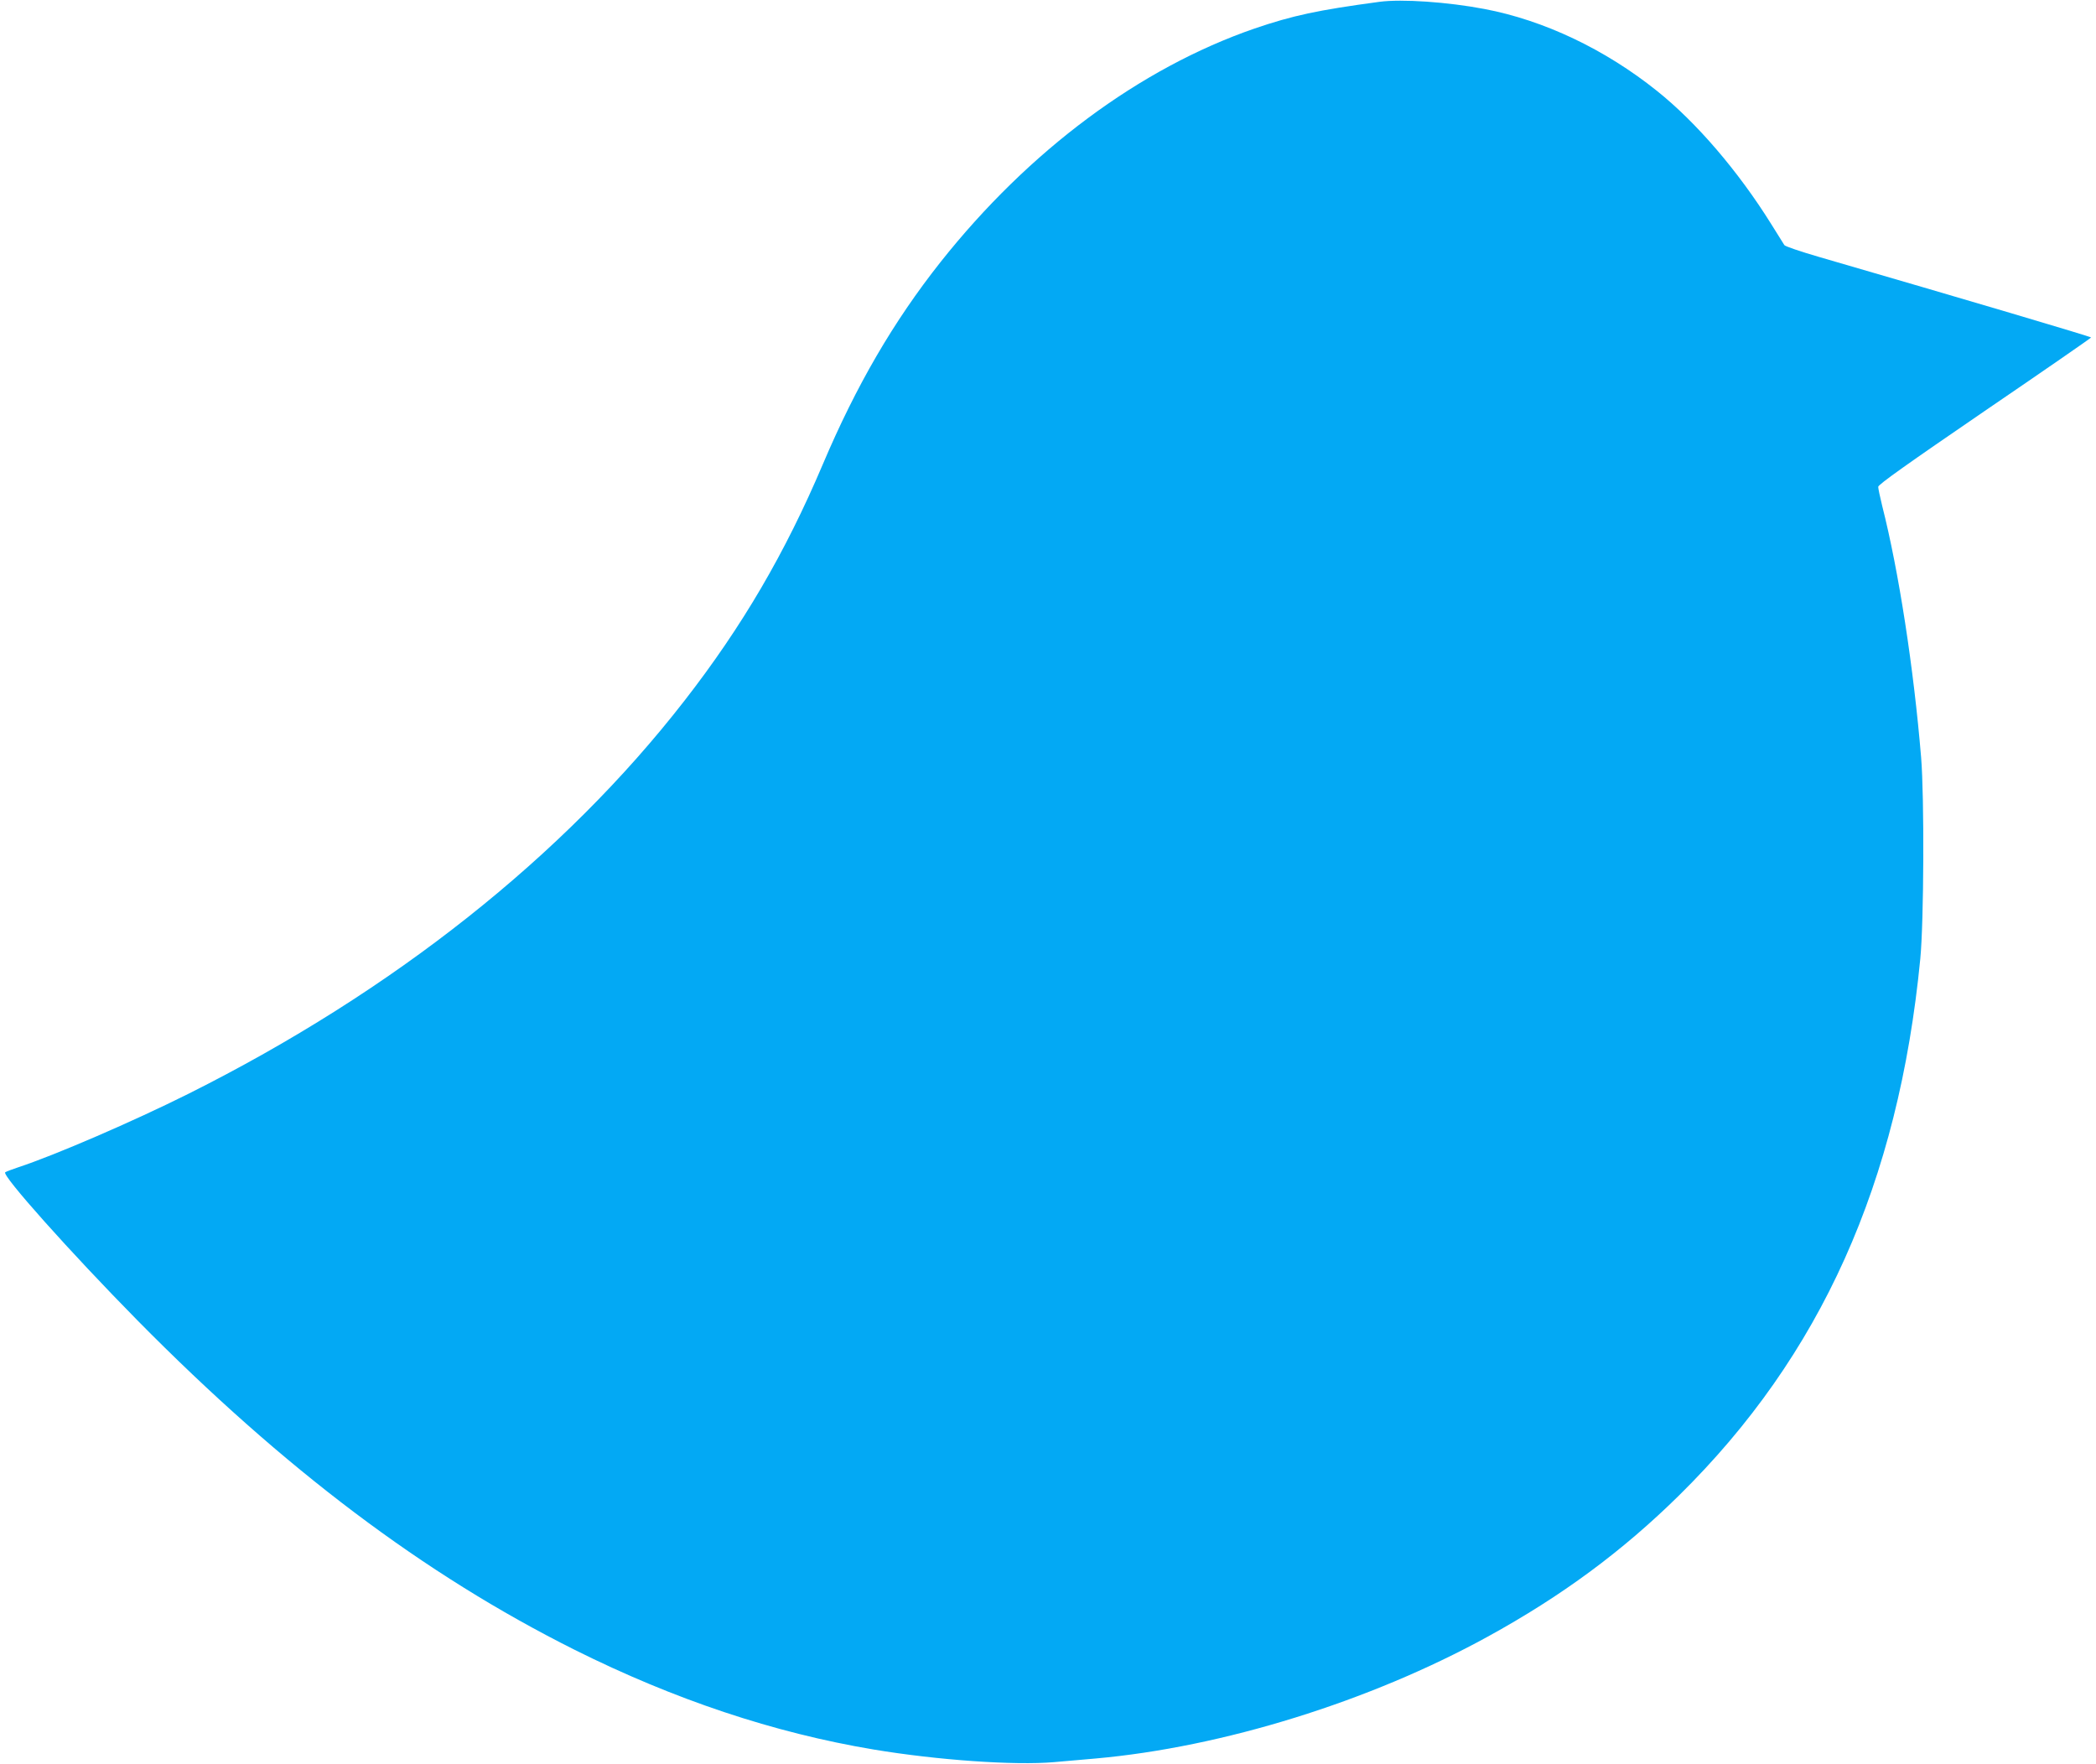 <?xml version="1.0" standalone="no"?>
<!DOCTYPE svg PUBLIC "-//W3C//DTD SVG 20010904//EN"
 "http://www.w3.org/TR/2001/REC-SVG-20010904/DTD/svg10.dtd">
<svg version="1.0" xmlns="http://www.w3.org/2000/svg"
 width="1280pt" height="1077pt" viewBox="0 0 1280 1077"
 preserveAspectRatio="xMidYMid meet">
<g transform="translate(0,1077) scale(0.1,-0.1)"
fill="#03a9f4" stroke="none">
<path d="M8425 10759 c-380 -51 -531 -84 -763 -163 -701 -242 -1378 -745
-1918 -1426 -288 -364 -515 -754 -719 -1235 -230 -542 -492 -990 -845 -1444
-738 -950 -1779 -1775 -3028 -2400 -338 -169 -817 -376 -1042 -450 -36 -12
-71 -25 -78 -30 -25 -15 398 -489 808 -905 895 -907 1750 -1551 2669 -2011
609 -304 1216 -507 1826 -609 390 -65 861 -98 1103 -77 75 7 189 17 252 22
775 69 1674 348 2395 744 452 248 823 522 1169 863 866 853 1340 1908 1473
3277 22 229 25 985 5 1230 -45 542 -136 1136 -238 1537 -13 53 -24 105 -24
115 0 14 181 142 650 463 358 244 650 446 650 449 0 5 -759 230 -1665 493
-110 32 -204 64 -208 71 -4 6 -40 64 -80 128 -202 324 -457 621 -697 813 -318
255 -691 432 -1054 501 -225 43 -505 62 -641 44z"/>
</g>
</svg>
